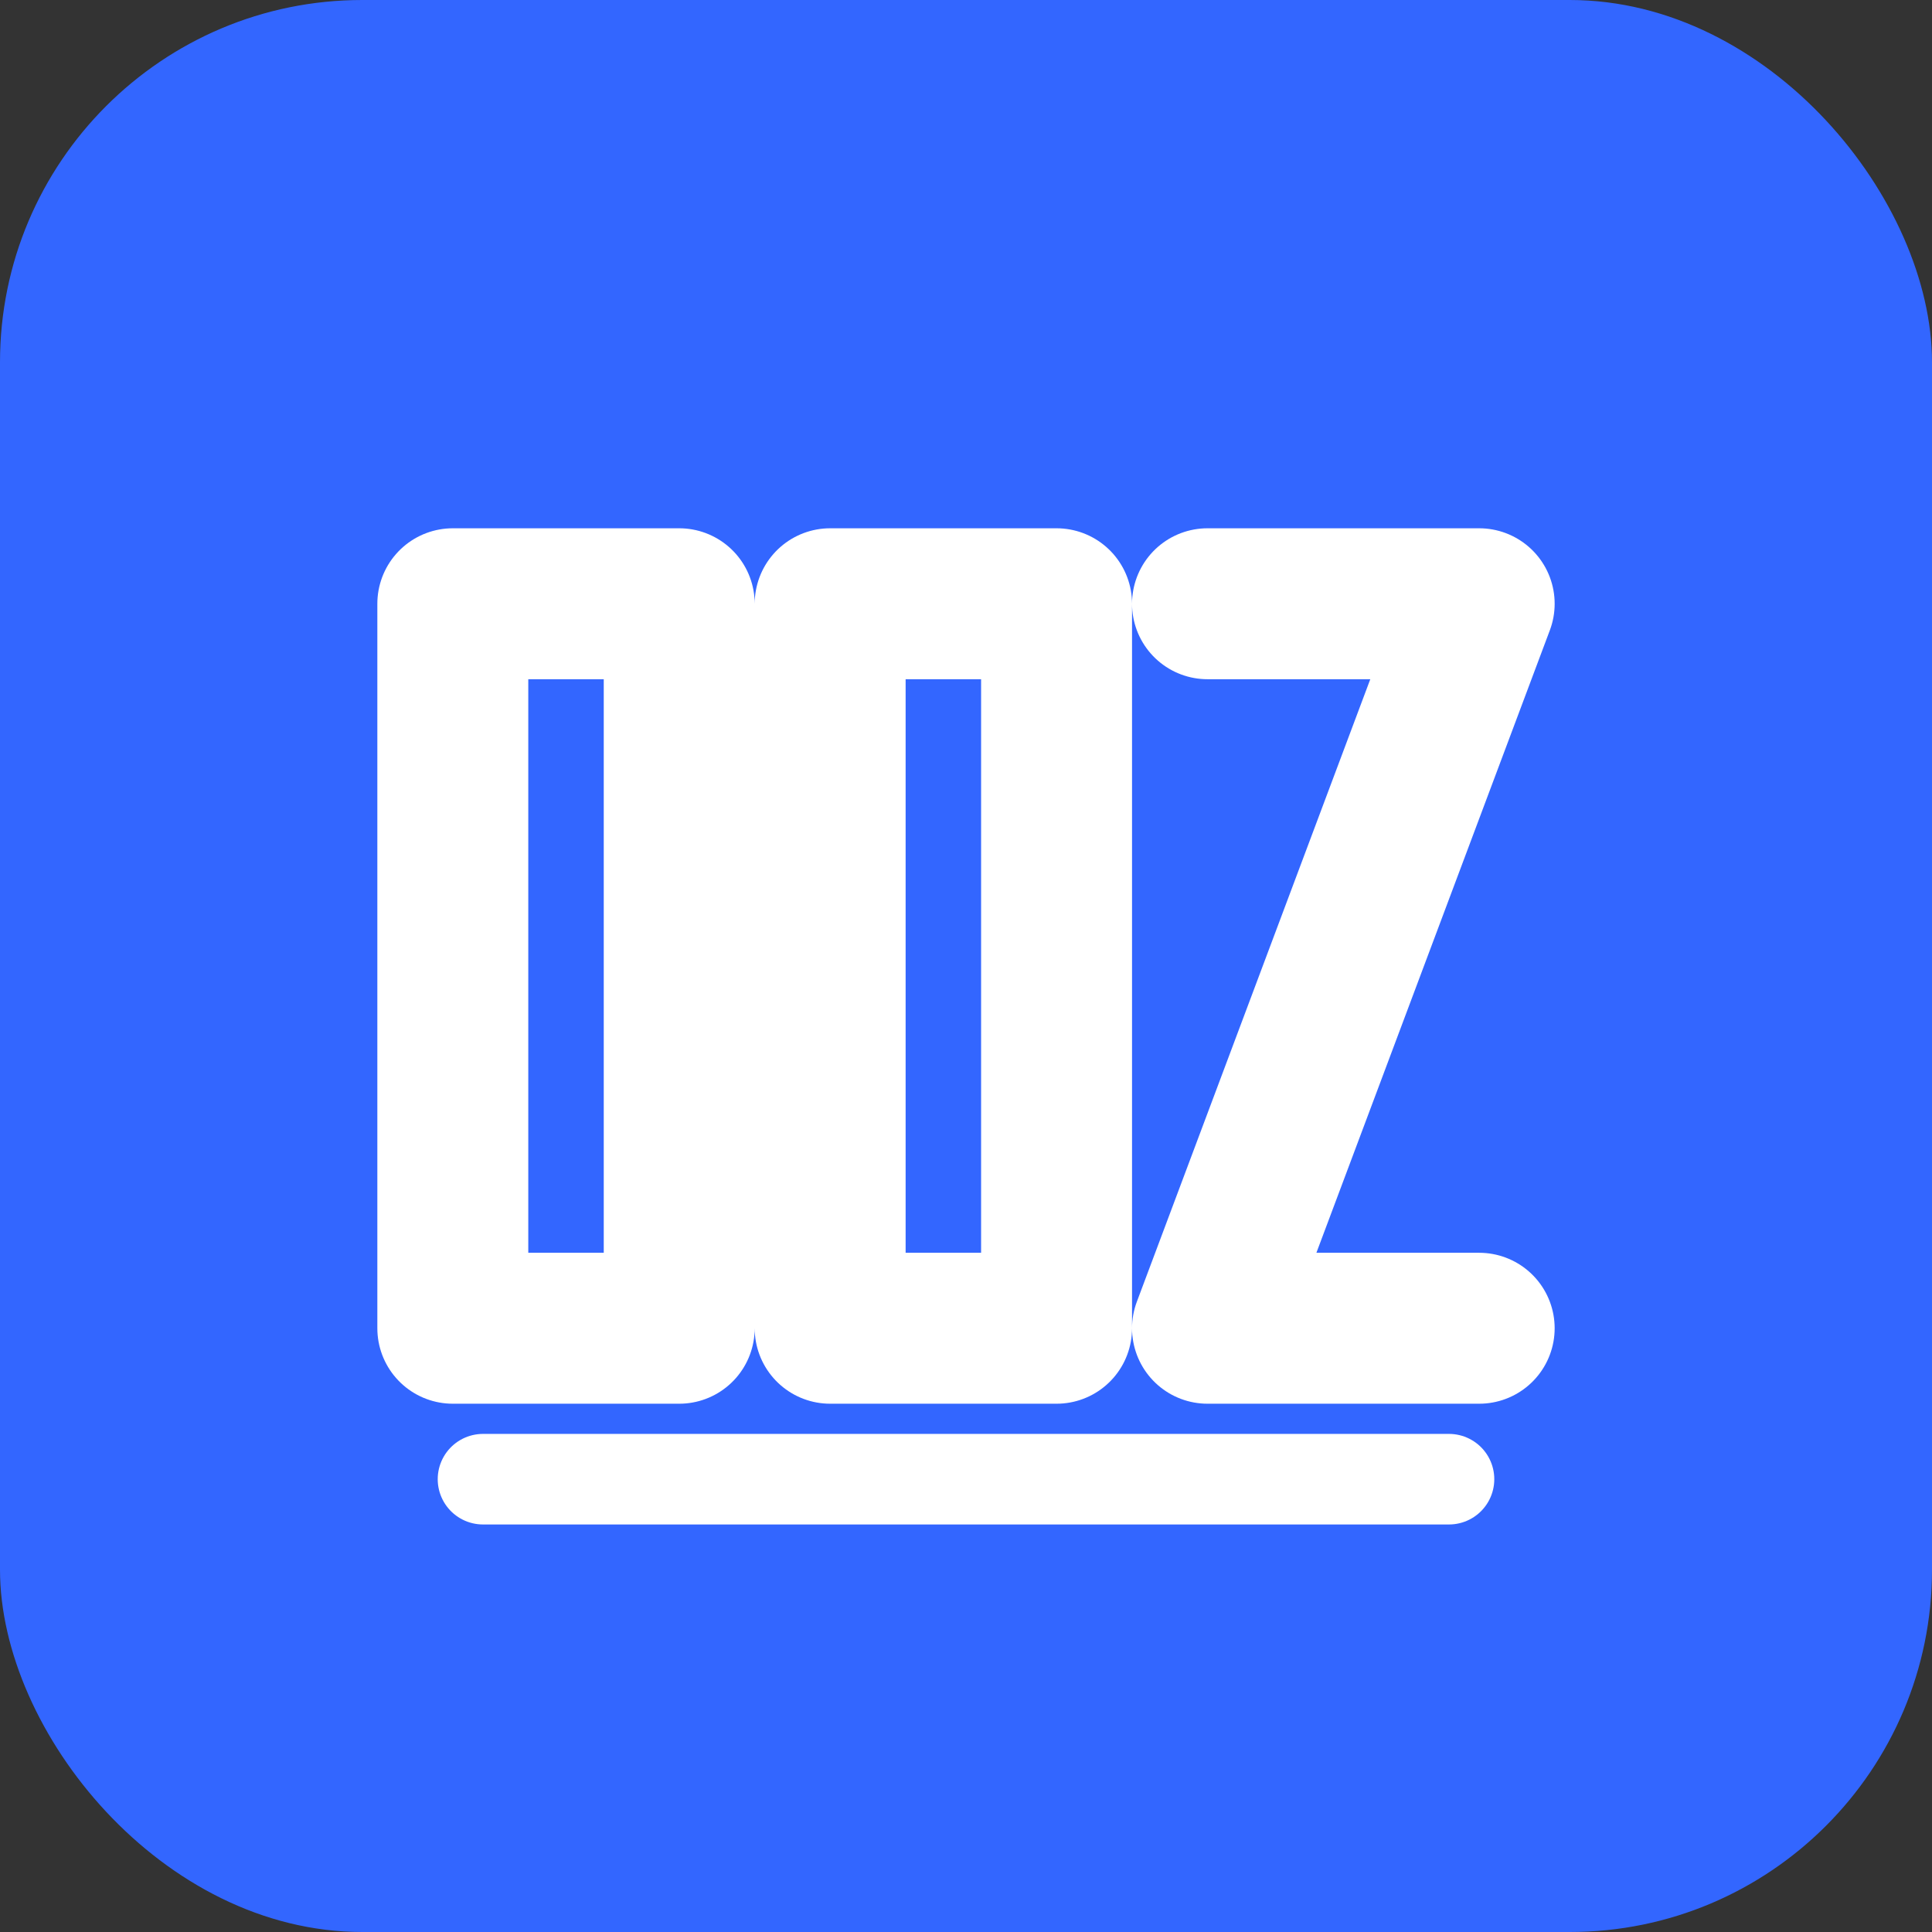 <svg xmlns="http://www.w3.org/2000/svg" fill="none" viewBox="0 0 128 128">
    <rect x="0" y="0" width="128" height="128" fill="#333333" stroke="none"/>
    <rect width="128" height="128" fill="#3366ff" rx="24" />
    <path d="M30 40h15v48H30zM55 40h15v48H55zM80 40h18l-18 48h18" stroke="white" stroke-width="10" stroke-linecap="round" stroke-linejoin="round" />
    <path d="M32 98h64" stroke="white" stroke-width="6" stroke-linecap="round" />
    <style>
        @media (prefers-color-scheme: dark) {
            rect { fill: #4477ff; }
        }
    </style>
</svg>
